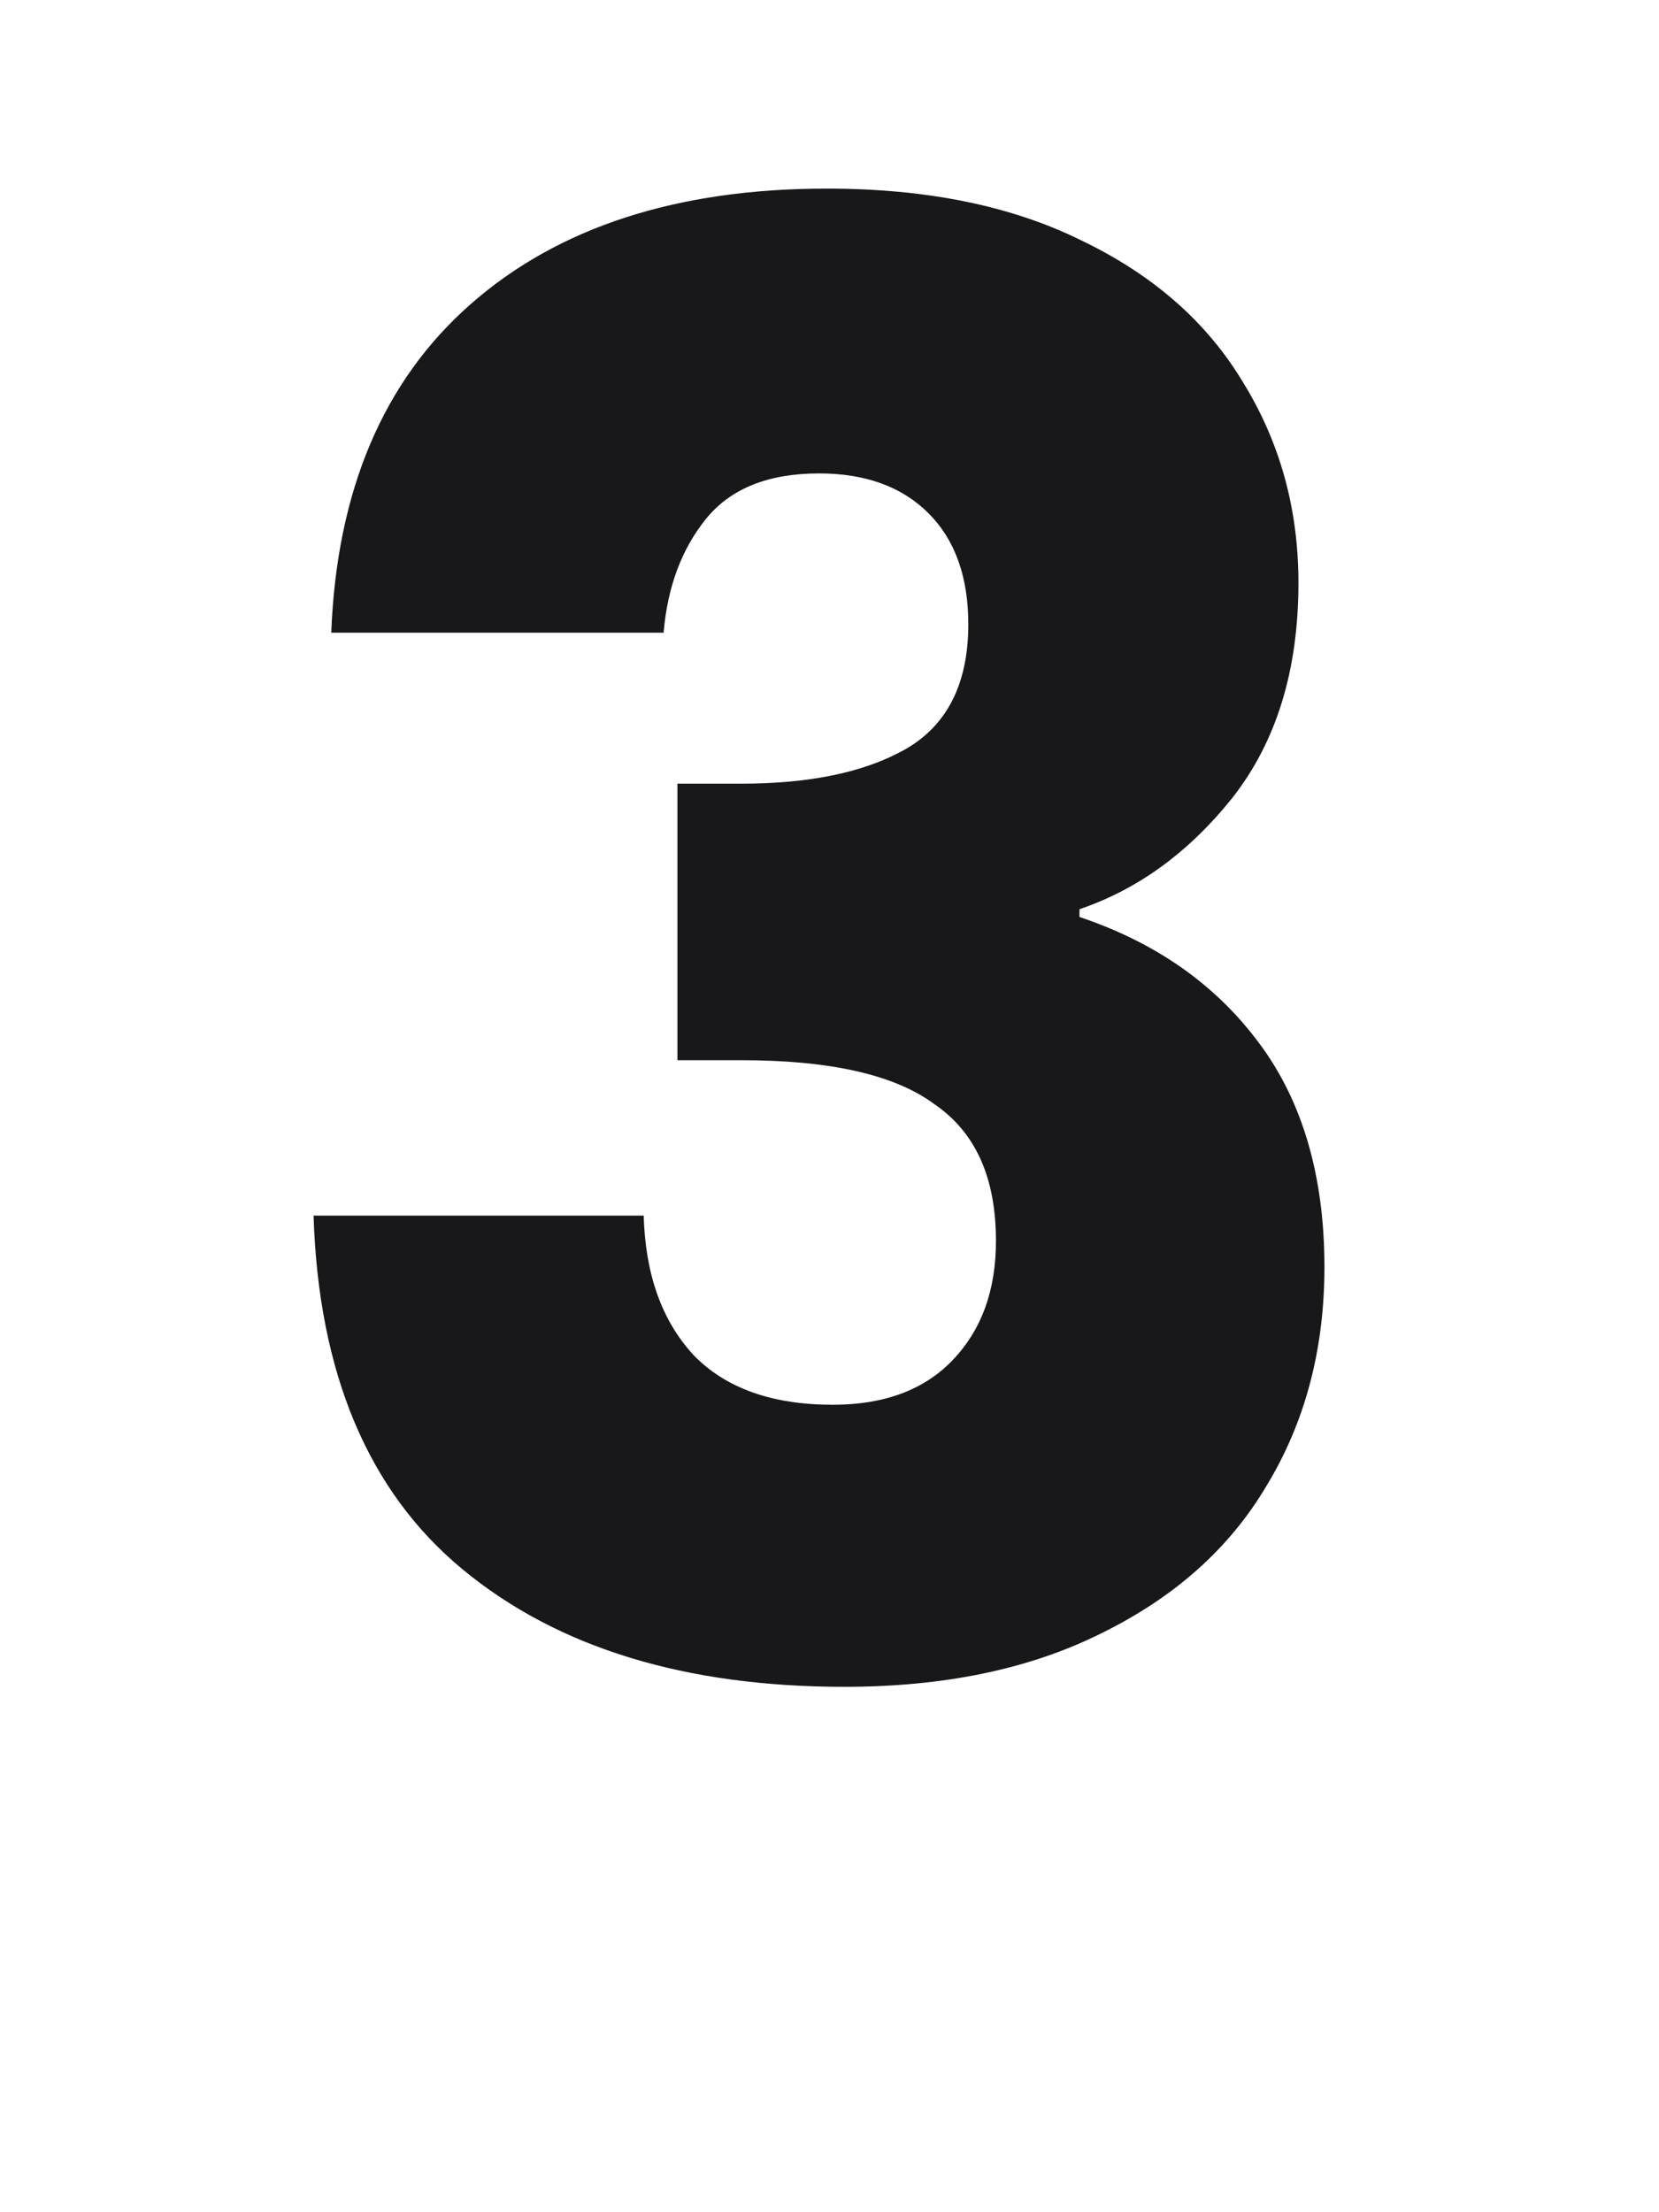 <svg width="3" height="4" viewBox="0 0 3 4" fill="none" xmlns="http://www.w3.org/2000/svg">
<path d="M0.599 1.144C0.609 0.887 0.693 0.689 0.851 0.55C1.009 0.411 1.224 0.341 1.495 0.341C1.675 0.341 1.829 0.372 1.956 0.435C2.085 0.497 2.182 0.582 2.247 0.69C2.314 0.798 2.348 0.919 2.348 1.054C2.348 1.212 2.308 1.341 2.229 1.442C2.15 1.541 2.058 1.608 1.952 1.644V1.658C2.089 1.704 2.197 1.779 2.276 1.885C2.355 1.99 2.395 2.126 2.395 2.291C2.395 2.44 2.36 2.572 2.29 2.687C2.223 2.8 2.124 2.888 1.992 2.953C1.862 3.018 1.707 3.05 1.527 3.05C1.24 3.05 1.009 2.98 0.837 2.838C0.666 2.697 0.576 2.483 0.567 2.198H1.164C1.167 2.303 1.196 2.387 1.254 2.45C1.312 2.51 1.396 2.54 1.506 2.54C1.599 2.54 1.671 2.513 1.722 2.46C1.775 2.405 1.801 2.333 1.801 2.244C1.801 2.129 1.764 2.047 1.689 1.996C1.617 1.943 1.501 1.917 1.34 1.917H1.225V1.417H1.34C1.463 1.417 1.561 1.397 1.635 1.356C1.712 1.313 1.751 1.237 1.751 1.129C1.751 1.043 1.727 0.976 1.679 0.928C1.631 0.88 1.565 0.856 1.481 0.856C1.39 0.856 1.321 0.883 1.276 0.939C1.232 0.994 1.207 1.062 1.2 1.144H0.599Z" fill="#18181B"/>
</svg>
